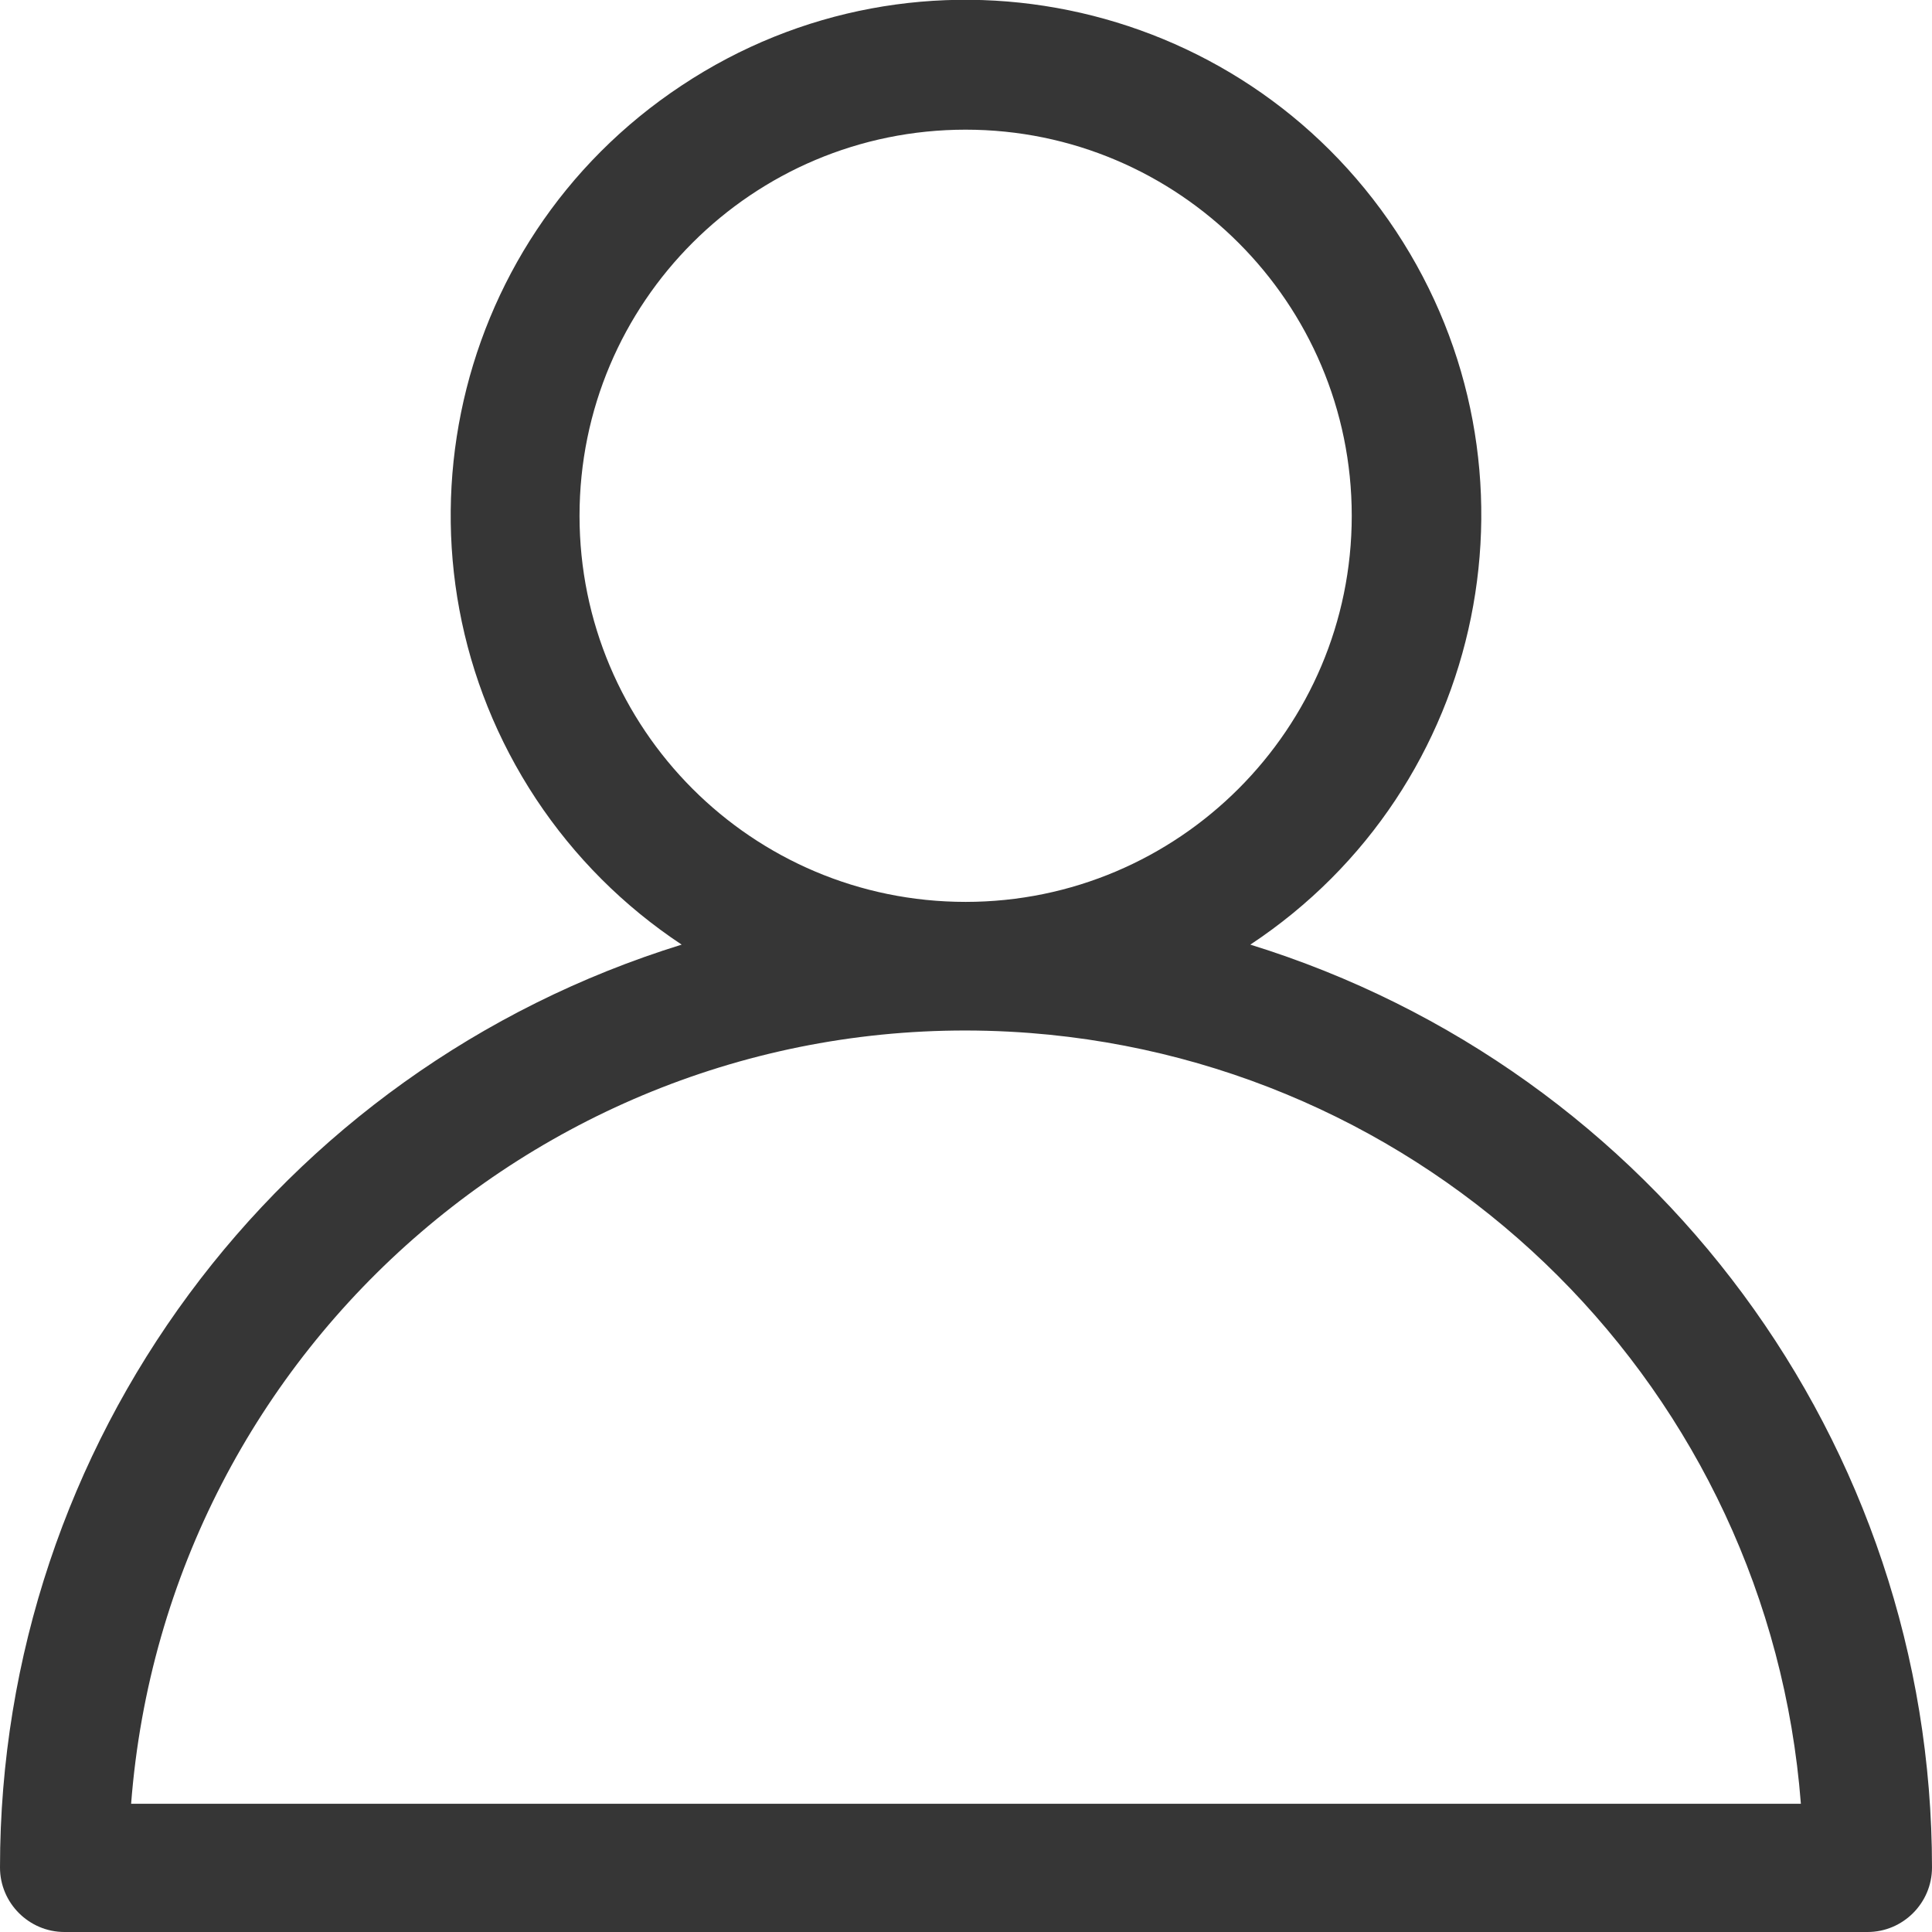<?xml version="1.0" encoding="UTF-8"?>
<svg id="Calque_2" data-name="Calque 2" xmlns="http://www.w3.org/2000/svg" viewBox="0 0 26.67 26.67">
  <defs>
    <style>
      .cls-1 {
        fill: #363636;
      }
    </style>
  </defs>
  <g id="Calque_1-2" data-name="Calque 1">
    <path id="connexion" class="cls-1" d="m17.26,13.04c3.28-2.17,4.17-6.58,2.01-9.85C17.1-.09,12.68-.99,9.41,1.18c-3.28,2.17-4.17,6.58-2.01,9.85.53.8,1.21,1.48,2.01,2.01C3.82,14.77,0,19.93,0,25.78c0,.49.4.89.89.89h24.89c.49,0,.89-.4.89-.89,0-5.85-3.82-11.01-9.41-12.74h0Zm-9.26-5.92c0-2.95,2.39-5.33,5.33-5.33s5.33,2.39,5.33,5.33-2.39,5.33-5.33,5.33h0c-2.95,0-5.33-2.39-5.33-5.33ZM1.81,24.9c.49-6.36,6.04-11.13,12.41-10.64,5.68.44,10.2,4.95,10.64,10.64H1.81Z"/>
  </g>
</svg>